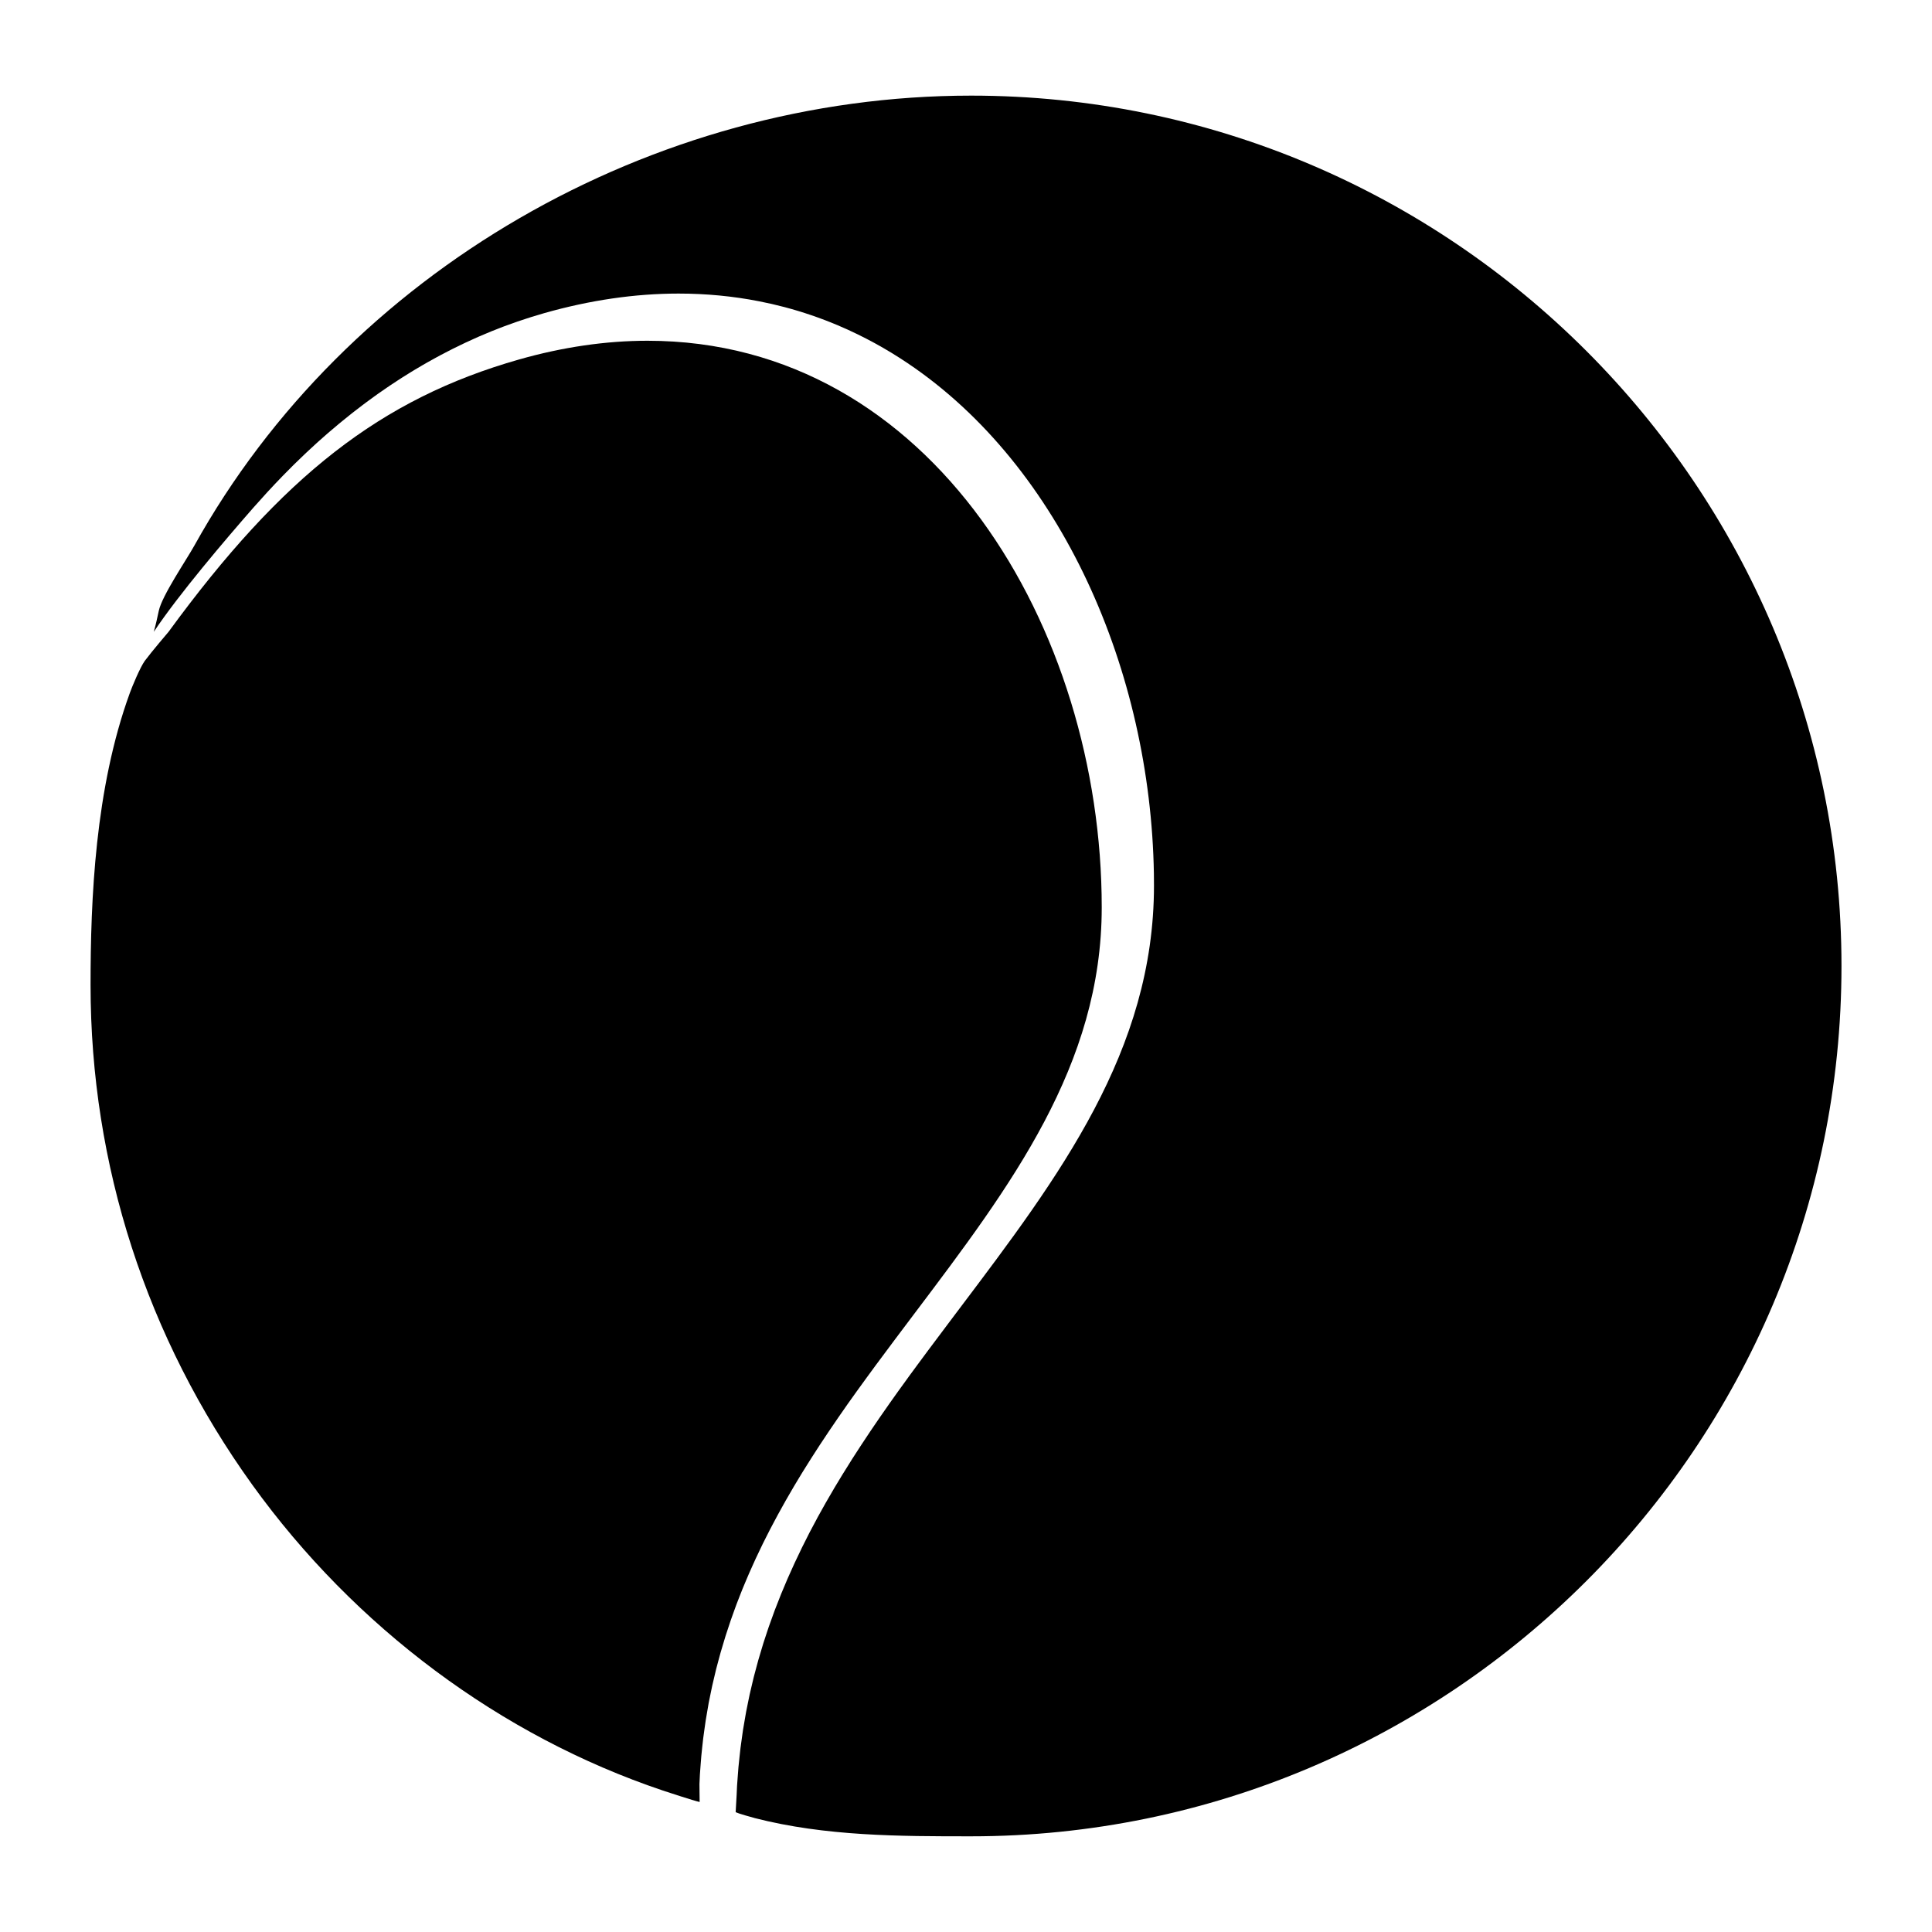 <?xml version="1.0" encoding="UTF-8"?>
<!-- Uploaded to: ICON Repo, www.svgrepo.com, Generator: ICON Repo Mixer Tools -->
<svg fill="#000000" width="800px" height="800px" version="1.1" viewBox="144 144 512 512" xmlns="http://www.w3.org/2000/svg">
 <g>
  <path d="m343.93 625.79c18.875 4.852 38.473 4.852 57.422 4.852 127.18 0 230.66-103.46 230.66-230.64 0-127.19-103.47-230.66-230.66-230.66-84.809 0-165.61 46.805-205.84 119.24-2.156 3.875-8.566 13.262-9.426 17.266-0.391 1.832-0.793 3.688-1.332 5.594 6.609-9.93 19.109-24.59 26.289-32.785 0.035-0.043 0.074-0.09 0.113-0.129 1.16-1.32 2.328-2.613 3.5-3.891 0.117-0.129 0.234-0.262 0.359-0.391 1.277-1.383 2.562-2.742 3.856-4.074 0.051-0.051 0.102-0.105 0.145-0.152 0.934-0.957 1.863-1.898 2.805-2.828 0.094-0.094 0.191-0.18 0.281-0.273 0.895-0.879 1.797-1.754 2.703-2.609 0.129-0.125 0.262-0.246 0.391-0.371 0.867-0.816 1.742-1.625 2.613-2.414 0.168-0.152 0.34-0.309 0.508-0.461 0.84-0.75 1.68-1.496 2.523-2.227 0.207-0.18 0.414-0.352 0.621-0.531 0.812-0.699 1.625-1.387 2.441-2.059 0.242-0.195 0.48-0.398 0.723-0.594 0.789-0.645 1.574-1.281 2.367-1.91 0.27-0.211 0.543-0.43 0.812-0.637 0.766-0.594 1.535-1.188 2.305-1.77 0.297-0.223 0.594-0.449 0.895-0.672 0.75-0.559 1.5-1.102 2.25-1.645 0.324-0.234 0.645-0.465 0.969-0.695 0.734-0.52 1.473-1.023 2.207-1.527 0.348-0.234 0.695-0.477 1.043-0.707 0.715-0.48 1.438-0.953 2.16-1.422 0.363-0.242 0.738-0.477 1.109-0.715 0.699-0.449 1.41-0.883 2.117-1.316 0.387-0.242 0.777-0.48 1.172-0.715 0.695-0.418 1.395-0.824 2.09-1.23 0.41-0.234 0.812-0.469 1.219-0.699 0.688-0.391 1.379-0.766 2.059-1.141 0.426-0.234 0.852-0.465 1.277-0.695 0.684-0.363 1.367-0.711 2.047-1.062 0.438-0.223 0.867-0.453 1.305-0.672 0.684-0.34 1.359-0.672 2.043-0.996 0.449-0.219 0.895-0.438 1.344-0.645 0.676-0.32 1.355-0.621 2.039-0.93 0.461-0.207 0.914-0.414 1.367-0.617 0.684-0.301 1.371-0.582 2.055-0.867 0.461-0.195 0.918-0.391 1.379-0.578 0.699-0.281 1.398-0.555 2.098-0.824 0.453-0.172 0.902-0.352 1.348-0.52 0.734-0.273 1.473-0.531 2.211-0.793 0.418-0.152 0.844-0.309 1.27-0.453 0.805-0.273 1.625-0.543 2.434-0.805 0.359-0.117 0.711-0.242 1.07-0.348 1.172-0.371 2.344-0.723 3.527-1.059 12.102-3.441 24.082-5.188 35.602-5.188 7.394 0 14.508 0.699 21.332 2.039 2.273 0.441 4.516 0.957 6.731 1.539 4.832 1.277 9.504 2.879 14.016 4.773 1.809 0.762 3.59 1.566 5.34 2.426 1.527 0.746 3.047 1.527 4.539 2.34 2.988 1.633 5.894 3.402 8.715 5.297 40.922 27.48 64.402 81.758 65.305 135.3 0.012 1.051 0.023 2.109 0.023 3.164 0 43.805-25.09 77.055-51.645 112.25-0.879 1.172-1.758 2.344-2.648 3.519-1.254 1.656-2.492 3.32-3.738 4.988-0.527 0.695-1.051 1.398-1.574 2.098-0.172 0.23-0.34 0.461-0.508 0.684-0.715 0.961-1.426 1.922-2.137 2.887-0.152 0.203-0.297 0.398-0.438 0.594-0.734 0.992-1.461 1.98-2.188 2.973-0.25 0.348-0.504 0.695-0.754 1.051-0.621 0.852-1.25 1.707-1.859 2.562-0.113 0.152-0.219 0.309-0.332 0.461-0.754 1.059-1.512 2.109-2.258 3.176-0.082 0.113-0.156 0.219-0.234 0.34-0.777 1.098-1.547 2.207-2.312 3.312-0.078 0.113-0.145 0.211-0.219 0.32-0.773 1.121-1.535 2.246-2.301 3.375-0.055 0.09-0.113 0.172-0.172 0.262-0.766 1.148-1.527 2.289-2.289 3.449-0.102 0.145-0.191 0.301-0.293 0.449-0.723 1.098-1.434 2.207-2.144 3.312-0.055 0.09-0.113 0.18-0.172 0.281-0.734 1.16-1.465 2.328-2.188 3.504-0.078 0.117-0.145 0.242-0.223 0.359-0.707 1.152-1.406 2.305-2.094 3.465-0.078 0.129-0.156 0.273-0.234 0.41-0.684 1.148-1.355 2.297-2.016 3.465-0.094 0.164-0.191 0.34-0.285 0.508-0.637 1.129-1.277 2.262-1.898 3.402-0.105 0.184-0.203 0.379-0.301 0.578-0.609 1.125-1.215 2.25-1.809 3.391-0.117 0.223-0.223 0.453-0.34 0.676-0.57 1.109-1.137 2.215-1.684 3.344-0.125 0.246-0.242 0.508-0.363 0.766-0.531 1.09-1.062 2.195-1.578 3.305-0.133 0.293-0.262 0.582-0.391 0.867-0.5 1.086-0.992 2.168-1.465 3.258-0.141 0.324-0.273 0.656-0.414 0.98-0.461 1.062-0.914 2.133-1.348 3.207-0.141 0.352-0.273 0.711-0.414 1.062-0.426 1.051-0.84 2.117-1.25 3.184-0.145 0.387-0.281 0.789-0.426 1.18-0.379 1.043-0.762 2.078-1.129 3.129-0.145 0.43-0.285 0.875-0.438 1.309-0.34 1.02-0.688 2.039-1.012 3.074-0.145 0.465-0.281 0.941-0.426 1.418-0.309 1.008-0.617 2.008-0.906 3.039-0.145 0.5-0.27 1.008-0.41 1.512-0.273 1.004-0.547 2-0.805 3.016-0.133 0.543-0.258 1.082-0.387 1.625-0.234 0.992-0.477 1.977-0.699 2.977-0.129 0.582-0.234 1.164-0.359 1.746-0.203 0.973-0.41 1.949-0.594 2.934-0.117 0.617-0.219 1.25-0.324 1.875-0.168 0.957-0.34 1.914-0.492 2.887-0.102 0.66-0.184 1.332-0.281 1.988-0.133 0.953-0.273 1.902-0.391 2.856-0.09 0.699-0.152 1.406-0.23 2.109-0.105 0.941-0.211 1.875-0.297 2.828-0.066 0.734-0.117 1.484-0.172 2.215-0.074 0.934-0.152 1.863-0.207 2.805-0.051 0.773-0.066 1.555-0.105 2.336-0.039 0.855-0.234 3.789-0.262 4.652 0.809 0.371 4.254 1.348 4.977 1.523z"/>
  <path d="m178.39 327.7c-9.207 25.301-10.391 54.629-10.391 77.352 0 47.66 14.812 93.434 42.824 132.38 27.219 37.832 65.863 66.625 108.84 81.078 0.863 0.293 8.414 2.769 9.75 3.035 0.023-0.711-0.082-4.035-0.051-4.746 0.039-0.836 0.066-1.684 0.117-2.508 0.043-0.816 0.117-1.625 0.18-2.434 0.062-0.816 0.117-1.633 0.191-2.441 0.074-0.816 0.168-1.617 0.25-2.43 0.082-0.785 0.164-1.574 0.262-2.356 0.102-0.812 0.219-1.605 0.332-2.414 0.105-0.762 0.207-1.523 0.324-2.277 0.129-0.812 0.273-1.605 0.41-2.406 0.129-0.738 0.246-1.484 0.379-2.211 0.152-0.812 0.324-1.602 0.488-2.402 0.145-0.715 0.285-1.426 0.441-2.133 0.172-0.801 0.371-1.59 0.559-2.383 0.164-0.695 0.32-1.387 0.492-2.078 0.195-0.793 0.414-1.574 0.629-2.356 0.184-0.676 0.352-1.359 0.547-2.019 0.223-0.789 0.465-1.562 0.699-2.34 0.195-0.656 0.387-1.32 0.594-1.98 0.246-0.777 0.508-1.551 0.766-2.328 0.211-0.633 0.414-1.277 0.633-1.91 0.27-0.785 0.555-1.547 0.828-2.316 0.23-0.617 0.441-1.25 0.676-1.863 0.285-0.773 0.594-1.527 0.891-2.297 0.242-0.598 0.469-1.215 0.715-1.812 0.312-0.766 0.637-1.523 0.957-2.285 0.246-0.586 0.492-1.188 0.75-1.762 0.332-0.762 0.672-1.504 1.008-2.258 0.262-0.582 0.52-1.164 0.789-1.742 0.348-0.754 0.711-1.488 1.062-2.234 0.273-0.57 0.543-1.141 0.816-1.707 0.363-0.738 0.738-1.473 1.113-2.207 0.285-0.566 0.566-1.125 0.855-1.684 0.375-0.727 0.766-1.449 1.152-2.172 0.297-0.559 0.586-1.113 0.891-1.668 0.387-0.715 0.789-1.422 1.18-2.133 0.312-0.555 0.609-1.109 0.93-1.664 0.398-0.699 0.805-1.395 1.211-2.094 0.324-0.547 0.637-1.098 0.961-1.652 0.41-0.695 0.828-1.371 1.242-2.066 0.336-0.543 0.66-1.09 0.996-1.641 0.41-0.66 0.824-1.309 1.238-1.977 0.352-0.566 0.699-1.129 1.062-1.691 0.402-0.637 0.816-1.277 1.23-1.914 0.371-0.578 0.738-1.141 1.109-1.715 0.41-0.617 0.816-1.23 1.227-1.84 0.387-0.586 0.773-1.172 1.164-1.754 0.387-0.578 0.785-1.148 1.172-1.719 0.418-0.617 0.84-1.238 1.258-1.848 0.375-0.547 0.762-1.09 1.141-1.633 0.441-0.633 0.879-1.27 1.32-1.902 0.336-0.469 0.676-0.941 1.008-1.41 0.5-0.707 0.992-1.398 1.496-2.098 0.242-0.332 0.48-0.66 0.723-0.996 0.598-0.828 1.199-1.664 1.801-2.484 0.152-0.211 0.309-0.418 0.461-0.629 0.688-0.953 1.383-1.891 2.078-2.84 0.012-0.012 0.023-0.023 0.023-0.027 3.383-4.586 6.809-9.117 10.211-13.637 25.492-33.785 49.57-65.695 49.57-107.57 0-73.809-45.031-150.15-120.38-150.15-11.012 0-22.457 1.668-34.031 4.961-36.656 10.434-62.715 30.871-92.898 72.184 0 0-4.379 5.121-6.297 7.695-1.238 1.715-3.359 6.836-3.981 8.559z"/>
 </g>
</svg>